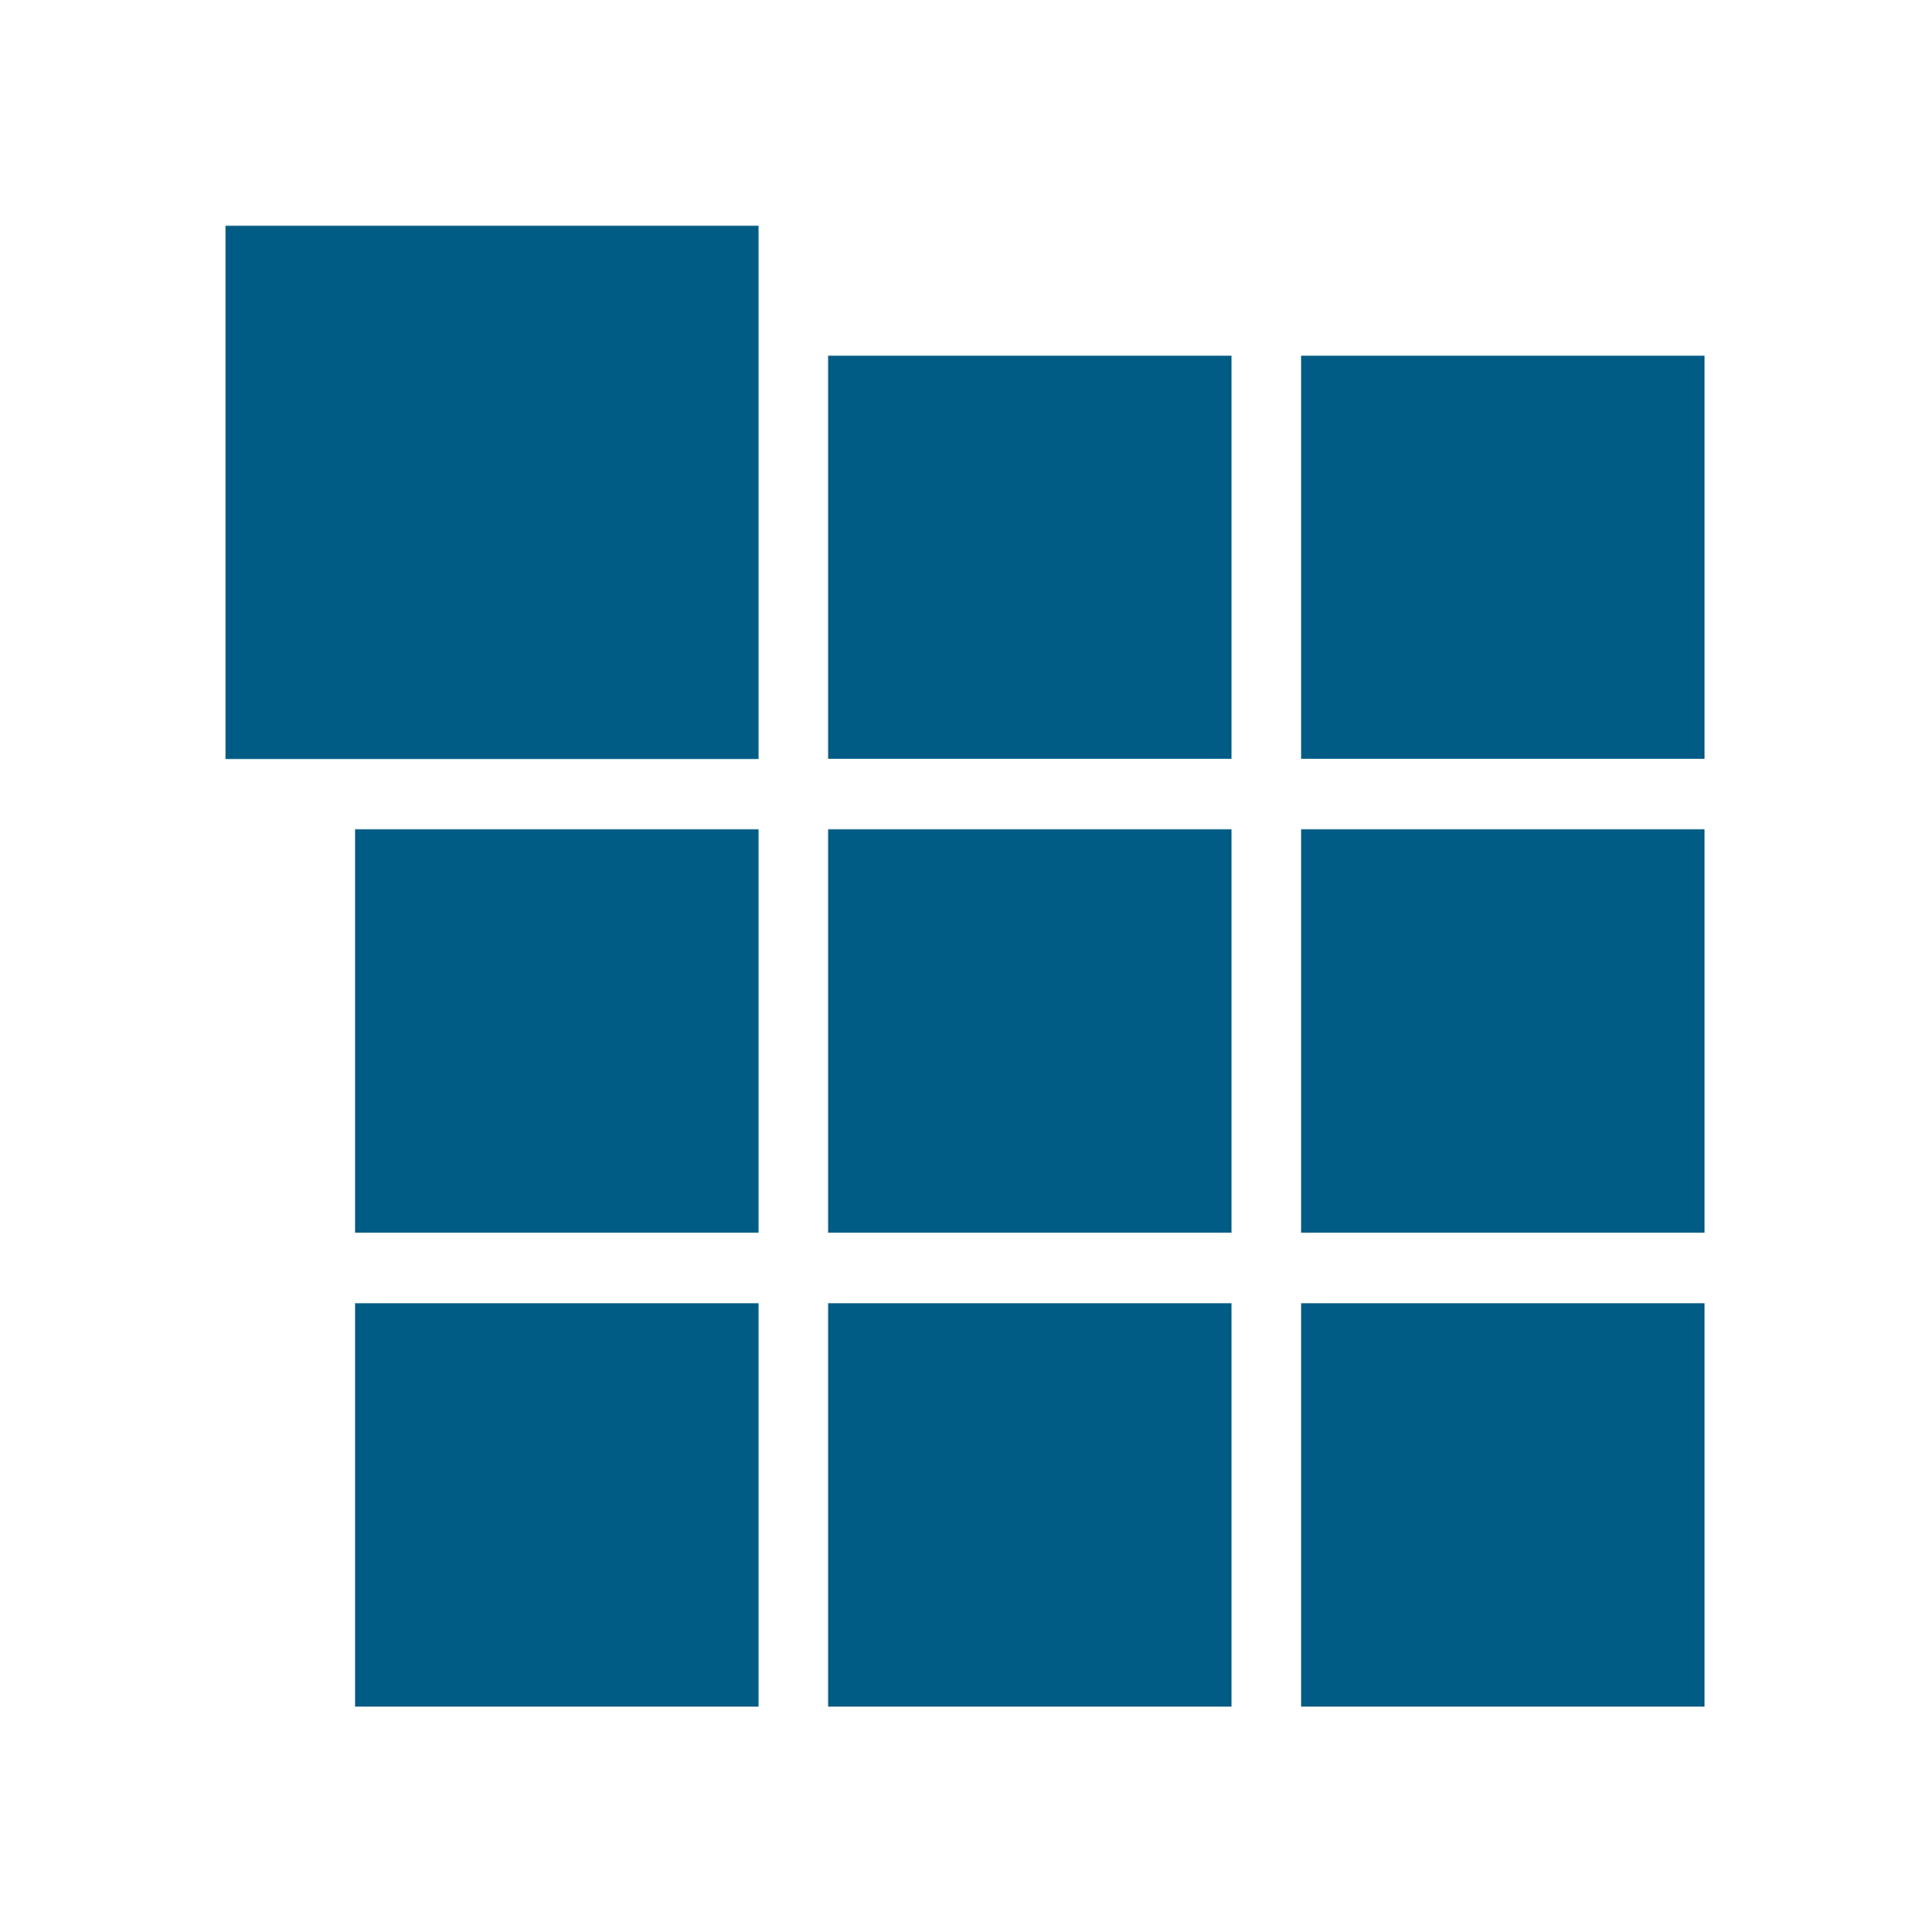 <svg xmlns="http://www.w3.org/2000/svg" id="uuid-0505594e-07a3-40ee-a103-5b19a6d0133c" viewBox="0 0 230.9 231.21"><path d="m147.34,42.56h-48.27v48.23h48.27v-48.23Z" style="fill:#005c85; stroke-width:0px;"></path><path d="m147.34,99.23h-48.27v48.27h48.27v-48.27Z" style="fill:#005c85; stroke-width:0px;"></path><path d="m147.34,155.94h-48.27v48.27h48.27v-48.27Z" style="fill:#005c85; stroke-width:0px;"></path><path d="m90.75,27.01H26.98v63.81h63.77V27.01Z" style="fill:#005c85; stroke-width:0px;"></path><path d="m90.75,99.23h-48.27v48.27h48.27v-48.27Z" style="fill:#005c85; stroke-width:0px;"></path><path d="m90.75,155.94h-48.27v48.27h48.27v-48.27Z" style="fill:#005c85; stroke-width:0px;"></path><path d="m203.93,42.56h-48.27v48.23h48.27v-48.23Z" style="fill:#005c85; stroke-width:0px;"></path><path d="m203.93,99.23h-48.27v48.27h48.27v-48.27Z" style="fill:#005c85; stroke-width:0px;"></path><path d="m203.93,155.94h-48.27v48.27h48.27v-48.27Z" style="fill:#005c85; stroke-width:0px;"></path></svg>